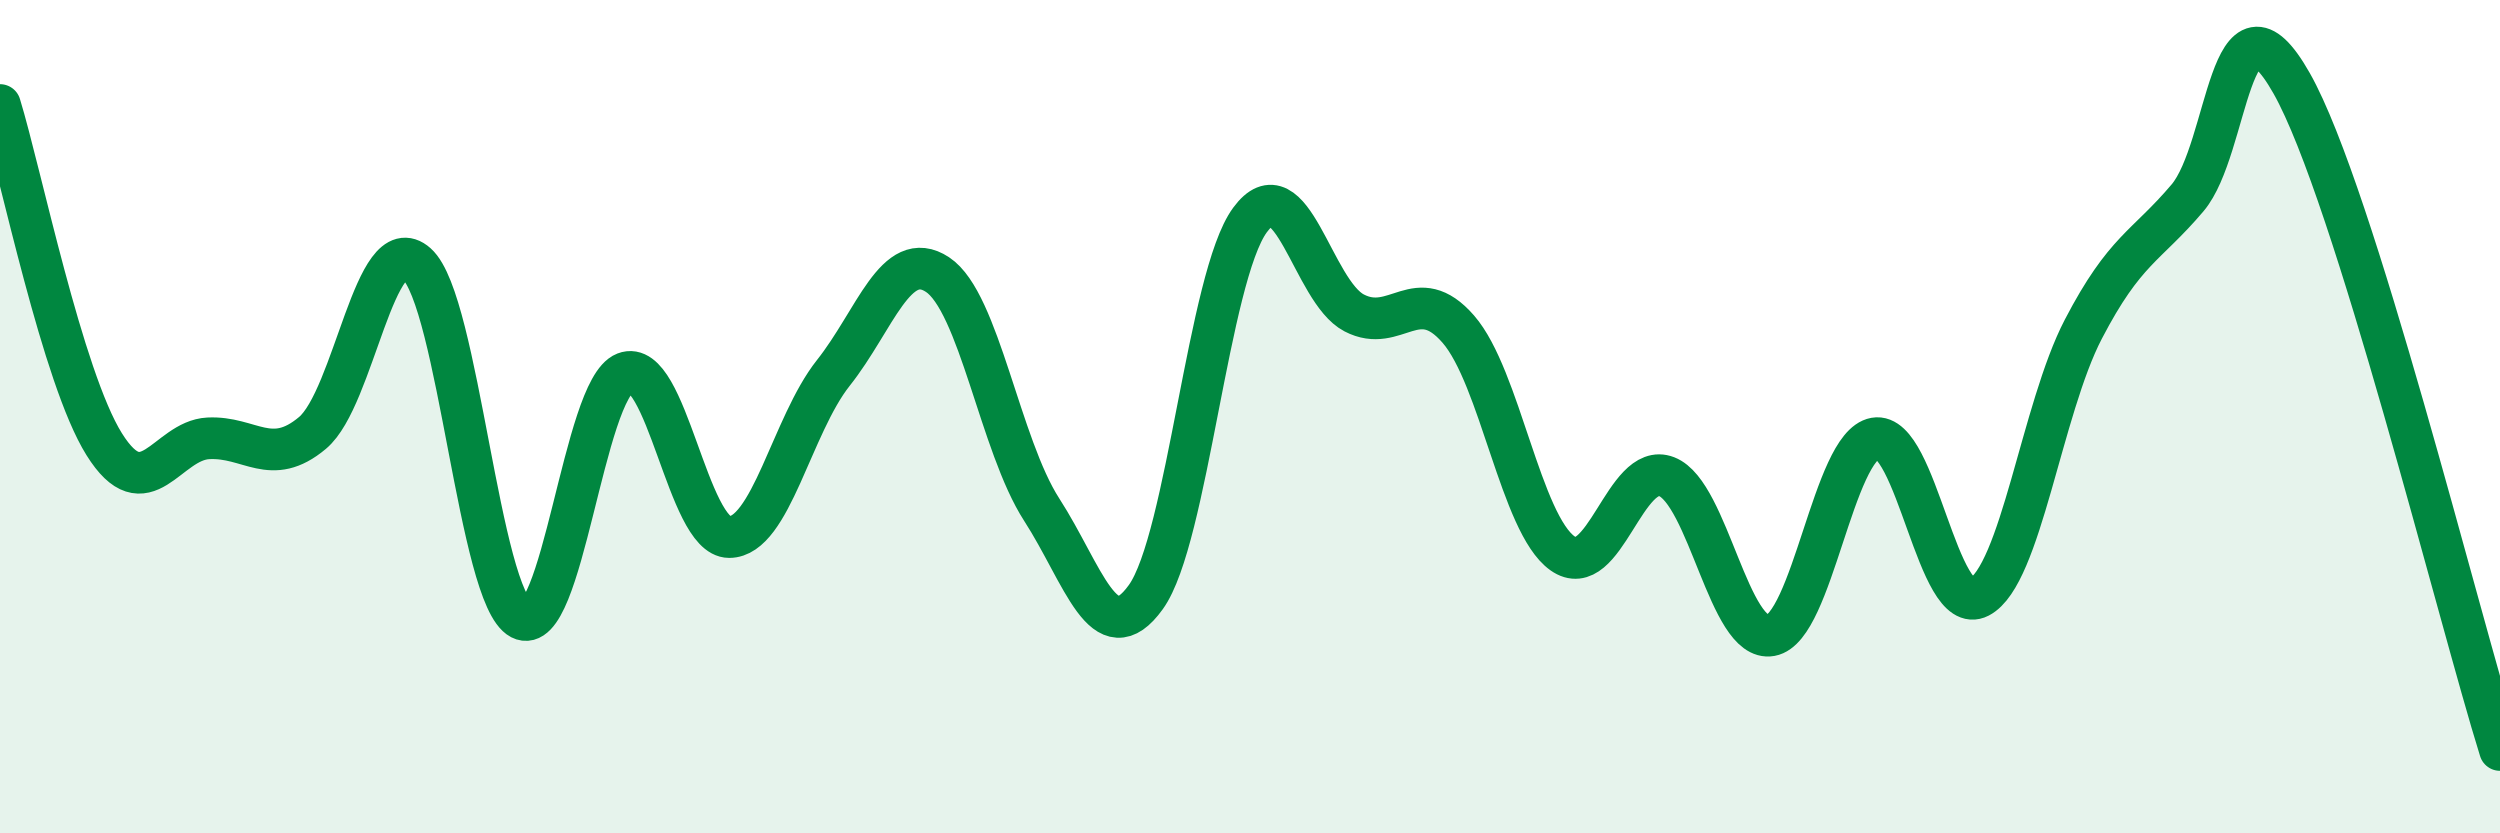 
    <svg width="60" height="20" viewBox="0 0 60 20" xmlns="http://www.w3.org/2000/svg">
      <path
        d="M 0,2.52 C 0.5,4.15 1.5,9.06 2.5,10.66 C 3.5,12.26 4,10.57 5,10.52 C 6,10.47 6.5,11.23 7.5,10.39 C 8.5,9.55 9,5.44 10,6.33 C 11,7.22 11.5,14.33 12.5,14.85 C 13.5,15.37 14,9.34 15,8.95 C 16,8.56 16.5,12.89 17.5,12.89 C 18.5,12.89 19,10.21 20,8.95 C 21,7.69 21.5,5.93 22.5,6.59 C 23.5,7.25 24,10.68 25,12.23 C 26,13.78 26.5,15.72 27.5,14.33 C 28.5,12.94 29,6.64 30,5.28 C 31,3.92 31.5,6.99 32.5,7.51 C 33.5,8.03 34,6.75 35,7.9 C 36,9.05 36.5,12.57 37.5,13.28 C 38.5,13.99 39,11.05 40,11.44 C 41,11.83 41.5,15.43 42.5,15.25 C 43.5,15.07 44,10.7 45,10.52 C 46,10.34 46.5,14.85 47.5,14.33 C 48.5,13.81 49,9.82 50,7.9 C 51,5.98 51.5,5.93 52.5,4.75 C 53.5,3.57 53.5,-0.65 55,2 C 56.5,4.65 59,14.8 60,18L60 20L0 20Z"
        fill="#008740"
        opacity="0.1"
        stroke-linecap="round"
        stroke-linejoin="round"
      />
      <path
        d="M 0,2.52 C 0.5,4.15 1.5,9.06 2.5,10.66 C 3.5,12.26 4,10.57 5,10.52 C 6,10.47 6.5,11.23 7.5,10.39 C 8.5,9.55 9,5.44 10,6.33 C 11,7.22 11.5,14.33 12.5,14.85 C 13.5,15.37 14,9.34 15,8.95 C 16,8.56 16.5,12.89 17.5,12.89 C 18.5,12.89 19,10.21 20,8.95 C 21,7.69 21.5,5.93 22.5,6.59 C 23.5,7.25 24,10.68 25,12.23 C 26,13.78 26.5,15.72 27.5,14.33 C 28.5,12.94 29,6.64 30,5.28 C 31,3.92 31.5,6.99 32.5,7.51 C 33.5,8.03 34,6.75 35,7.9 C 36,9.05 36.5,12.57 37.5,13.28 C 38.5,13.99 39,11.05 40,11.44 C 41,11.83 41.5,15.43 42.5,15.25 C 43.5,15.07 44,10.7 45,10.52 C 46,10.34 46.5,14.85 47.5,14.33 C 48.5,13.81 49,9.82 50,7.9 C 51,5.98 51.5,5.93 52.5,4.75 C 53.5,3.57 53.5,-0.65 55,2 C 56.5,4.65 59,14.8 60,18"
        stroke="#008740"
        stroke-width="1"
        fill="none"
        stroke-linecap="round"
        stroke-linejoin="round"
      />
    </svg>
  